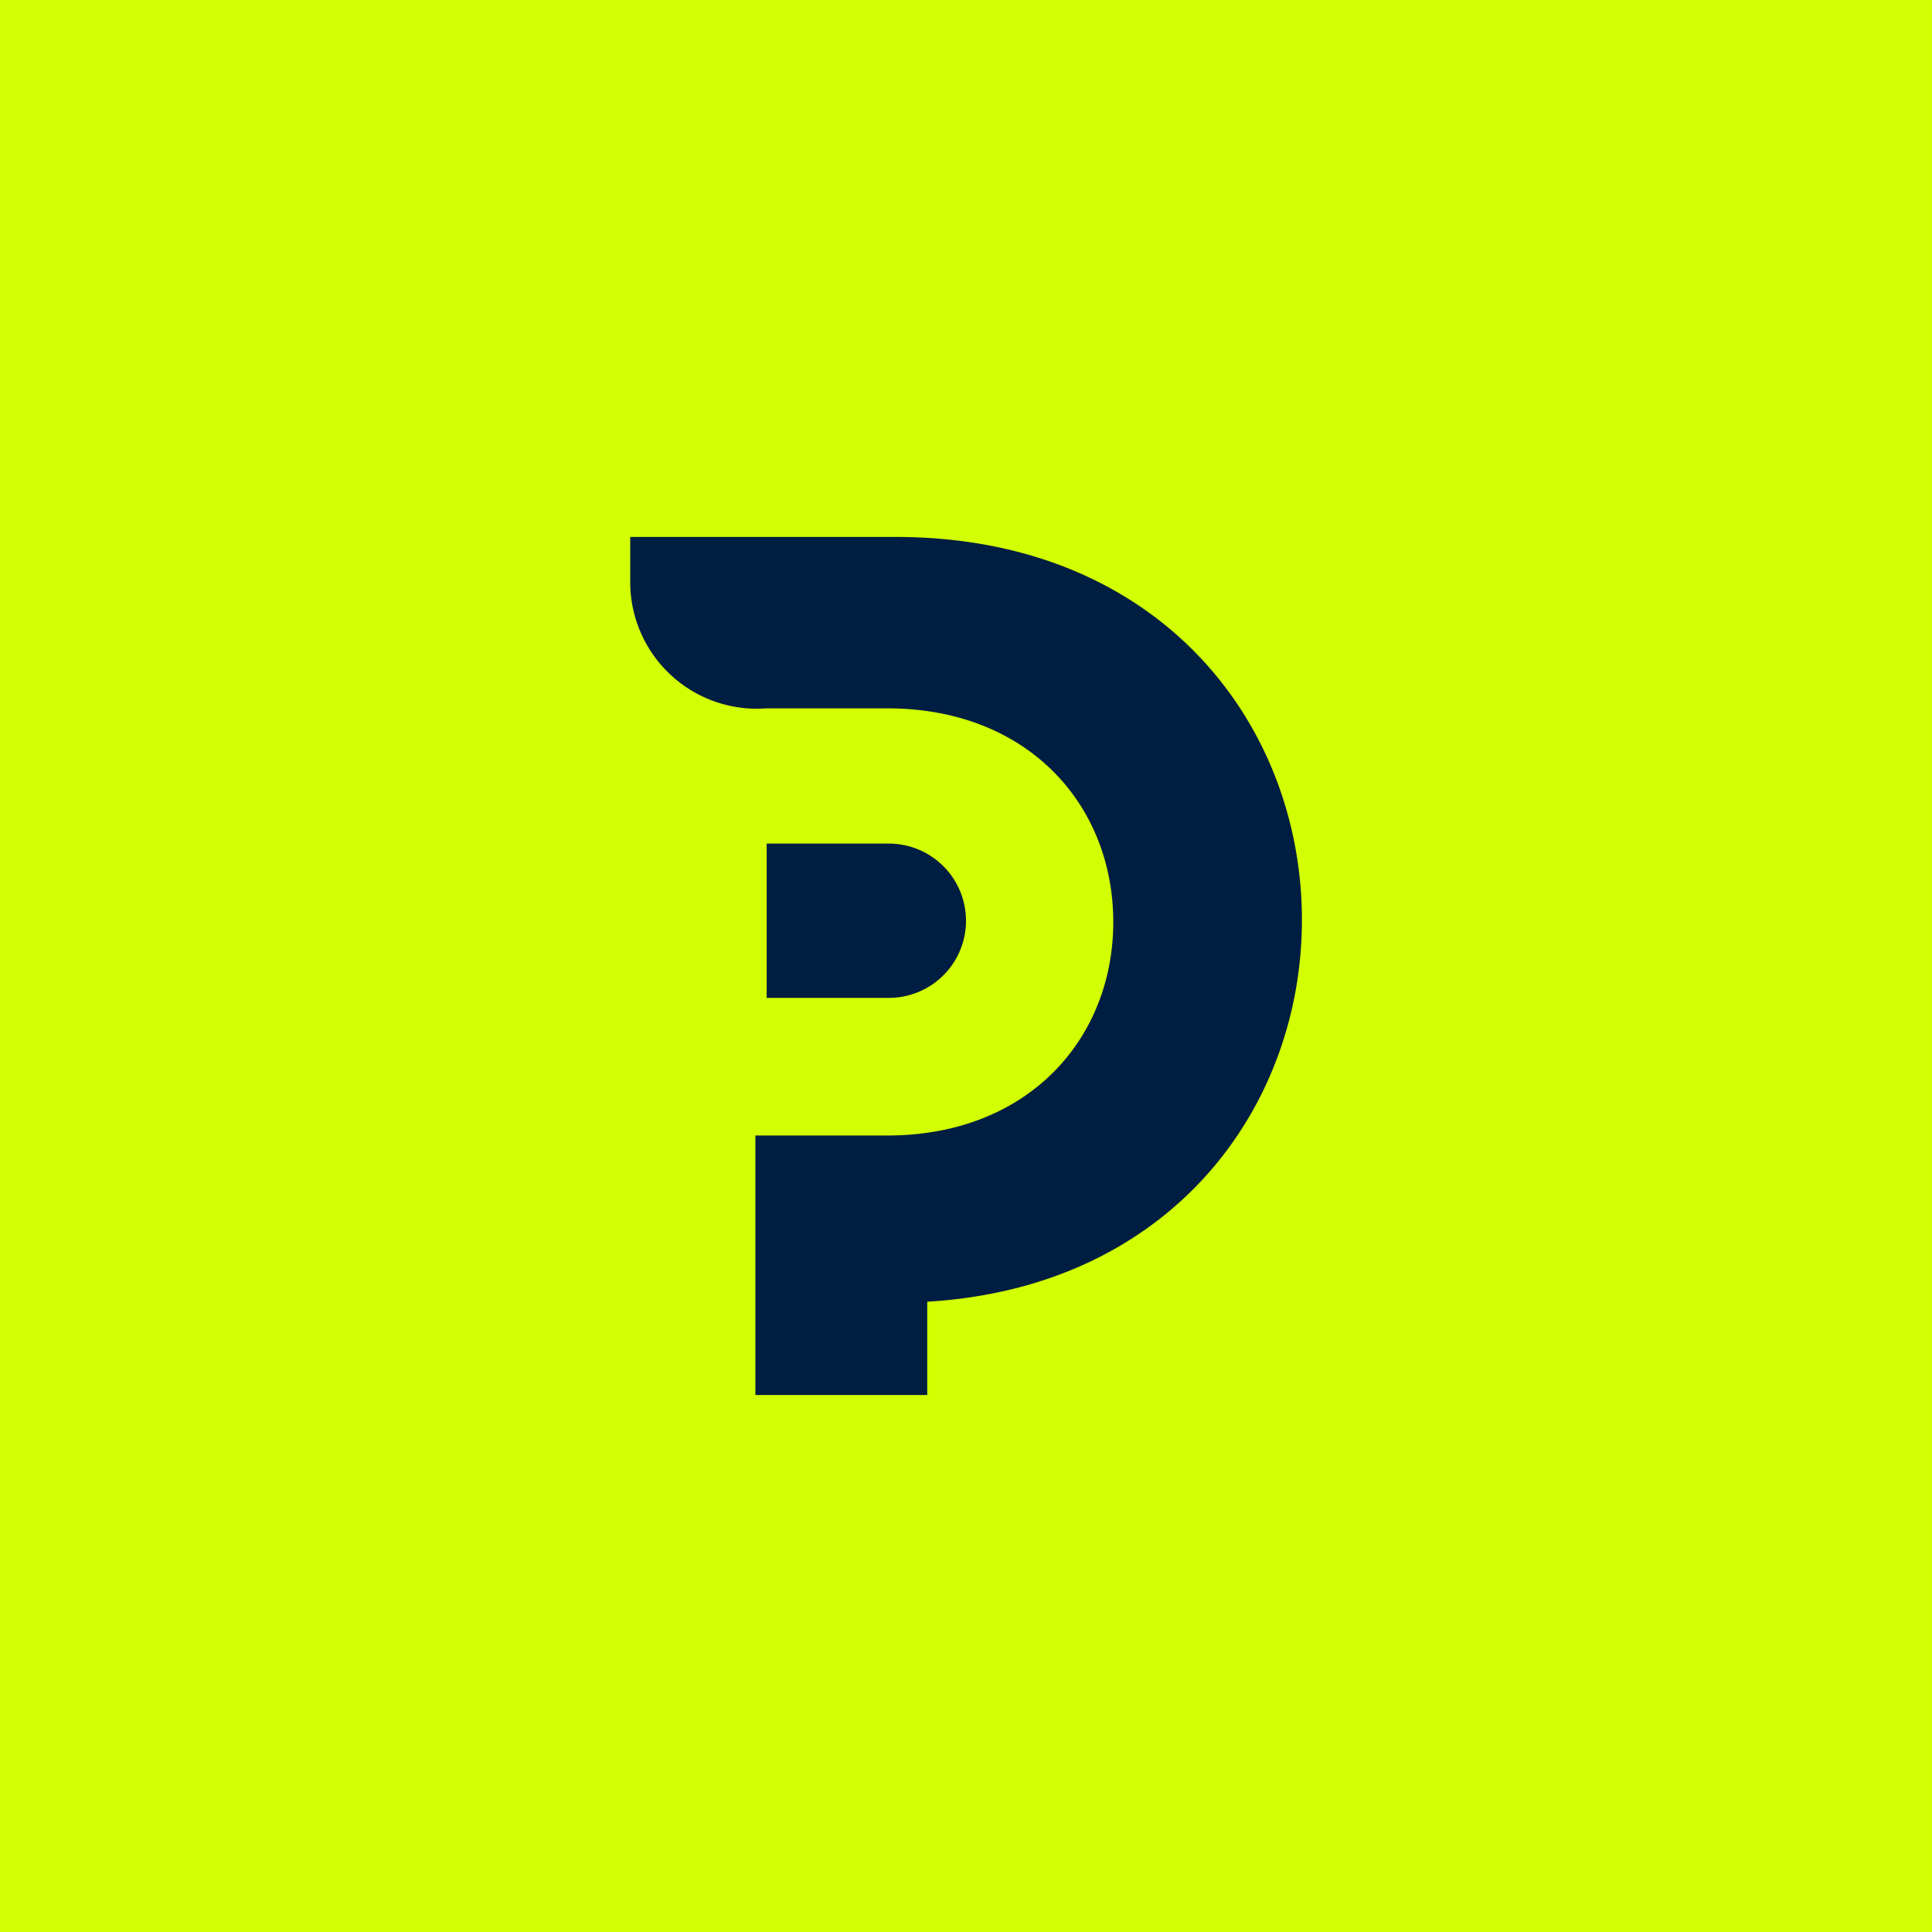 <svg xmlns="http://www.w3.org/2000/svg" xmlns:xlink="http://www.w3.org/1999/xlink" width="56.811" height="56.811" viewBox="0 0 56.811 56.811">
  <rect x="0" y="0" width="56.811" height="56.811" fill="#808080" stroke="none"/>
  <defs>
    <clipPath id="clip-path">
      <rect id="Rectangle_46" data-name="Rectangle 46" width="56.811" height="56.811" fill="none"/>
    </clipPath>
  </defs>
  <g id="LOGO_P_P" data-name="LOGO P+P" transform="translate(-47 -45.327)">
    <g id="Groupe_36" data-name="Groupe 36" transform="translate(47 45.327)">
      <rect id="Rectangle_45" data-name="Rectangle 45" width="56.81" height="56.81" transform="translate(0 0)" fill="#d3ff03"/>
      <g id="Groupe_35" data-name="Groupe 35">
        <g id="Groupe_34" data-name="Groupe 34" clip-path="url(#clip-path)">
          <path id="Tracé_234" data-name="Tracé 234" d="M51.879,37.56h-7.8v1.353A3.724,3.724,0,0,0,48.091,42.6h3.544c4.158,0,6.648,2.858,6.648,6.281s-2.49,6.28-6.648,6.28H47.759v7.63h5.054V60.048c7.168-.424,11.017-5.71,11.017-11.227,0-5.753-4.18-11.261-11.95-11.261" transform="translate(-25.547 -21.771)" fill="#001e41"/>
          <path id="Tracé_235" data-name="Tracé 235" d="M59.489,61.278a2.269,2.269,0,0,0-2.269-2.269H53.628v4.537h3.593a2.269,2.269,0,0,0,2.269-2.268" transform="translate(-31.084 -34.203)" fill="#001e41"/>
        </g>
      </g>
    </g>
  </g>
</svg>
